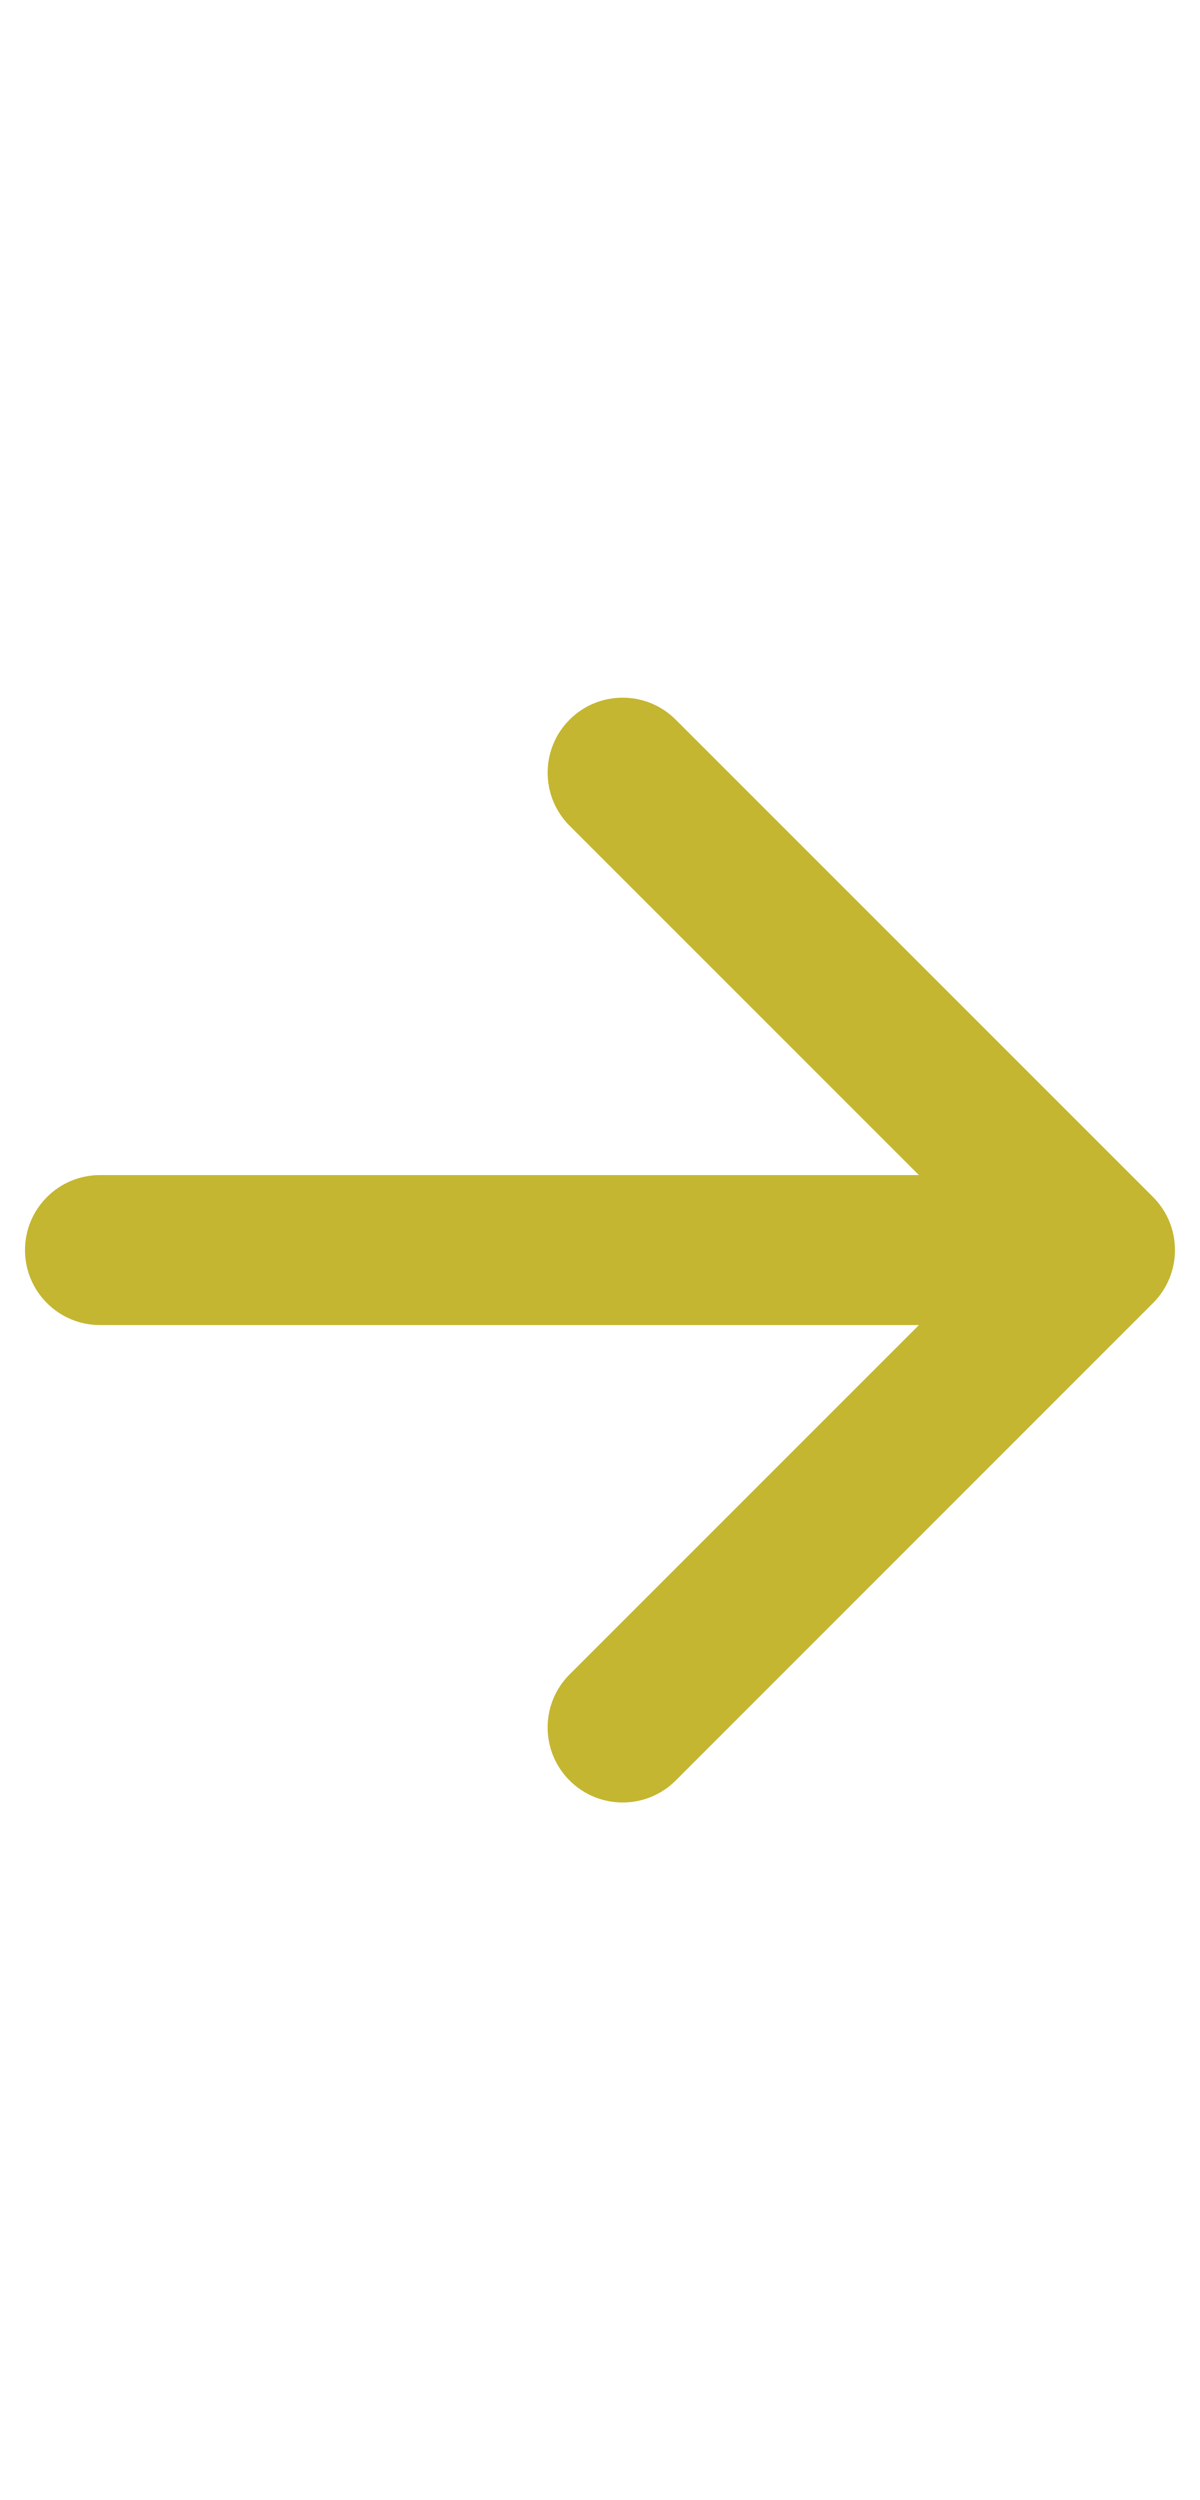 <svg fill="none" height="25" viewBox="0 0 12 25" width="12" xmlns="http://www.w3.org/2000/svg"><path d="m1 11.75c-.414 0-.75.336-.75.75s.336.75.75.75zm10.53 1.28c.293-.293.293-.768 0-1.061l-4.773-4.773c-.293-.293-.768-.293-1.061 0s-.293.768 0 1.061l4.243 4.243-4.243 4.243c-.293.293-.293.768 0 1.061s.768.293 1.061 0zm-10.53.22h10v-1.5h-10z" fill="#c4b630"/></svg>